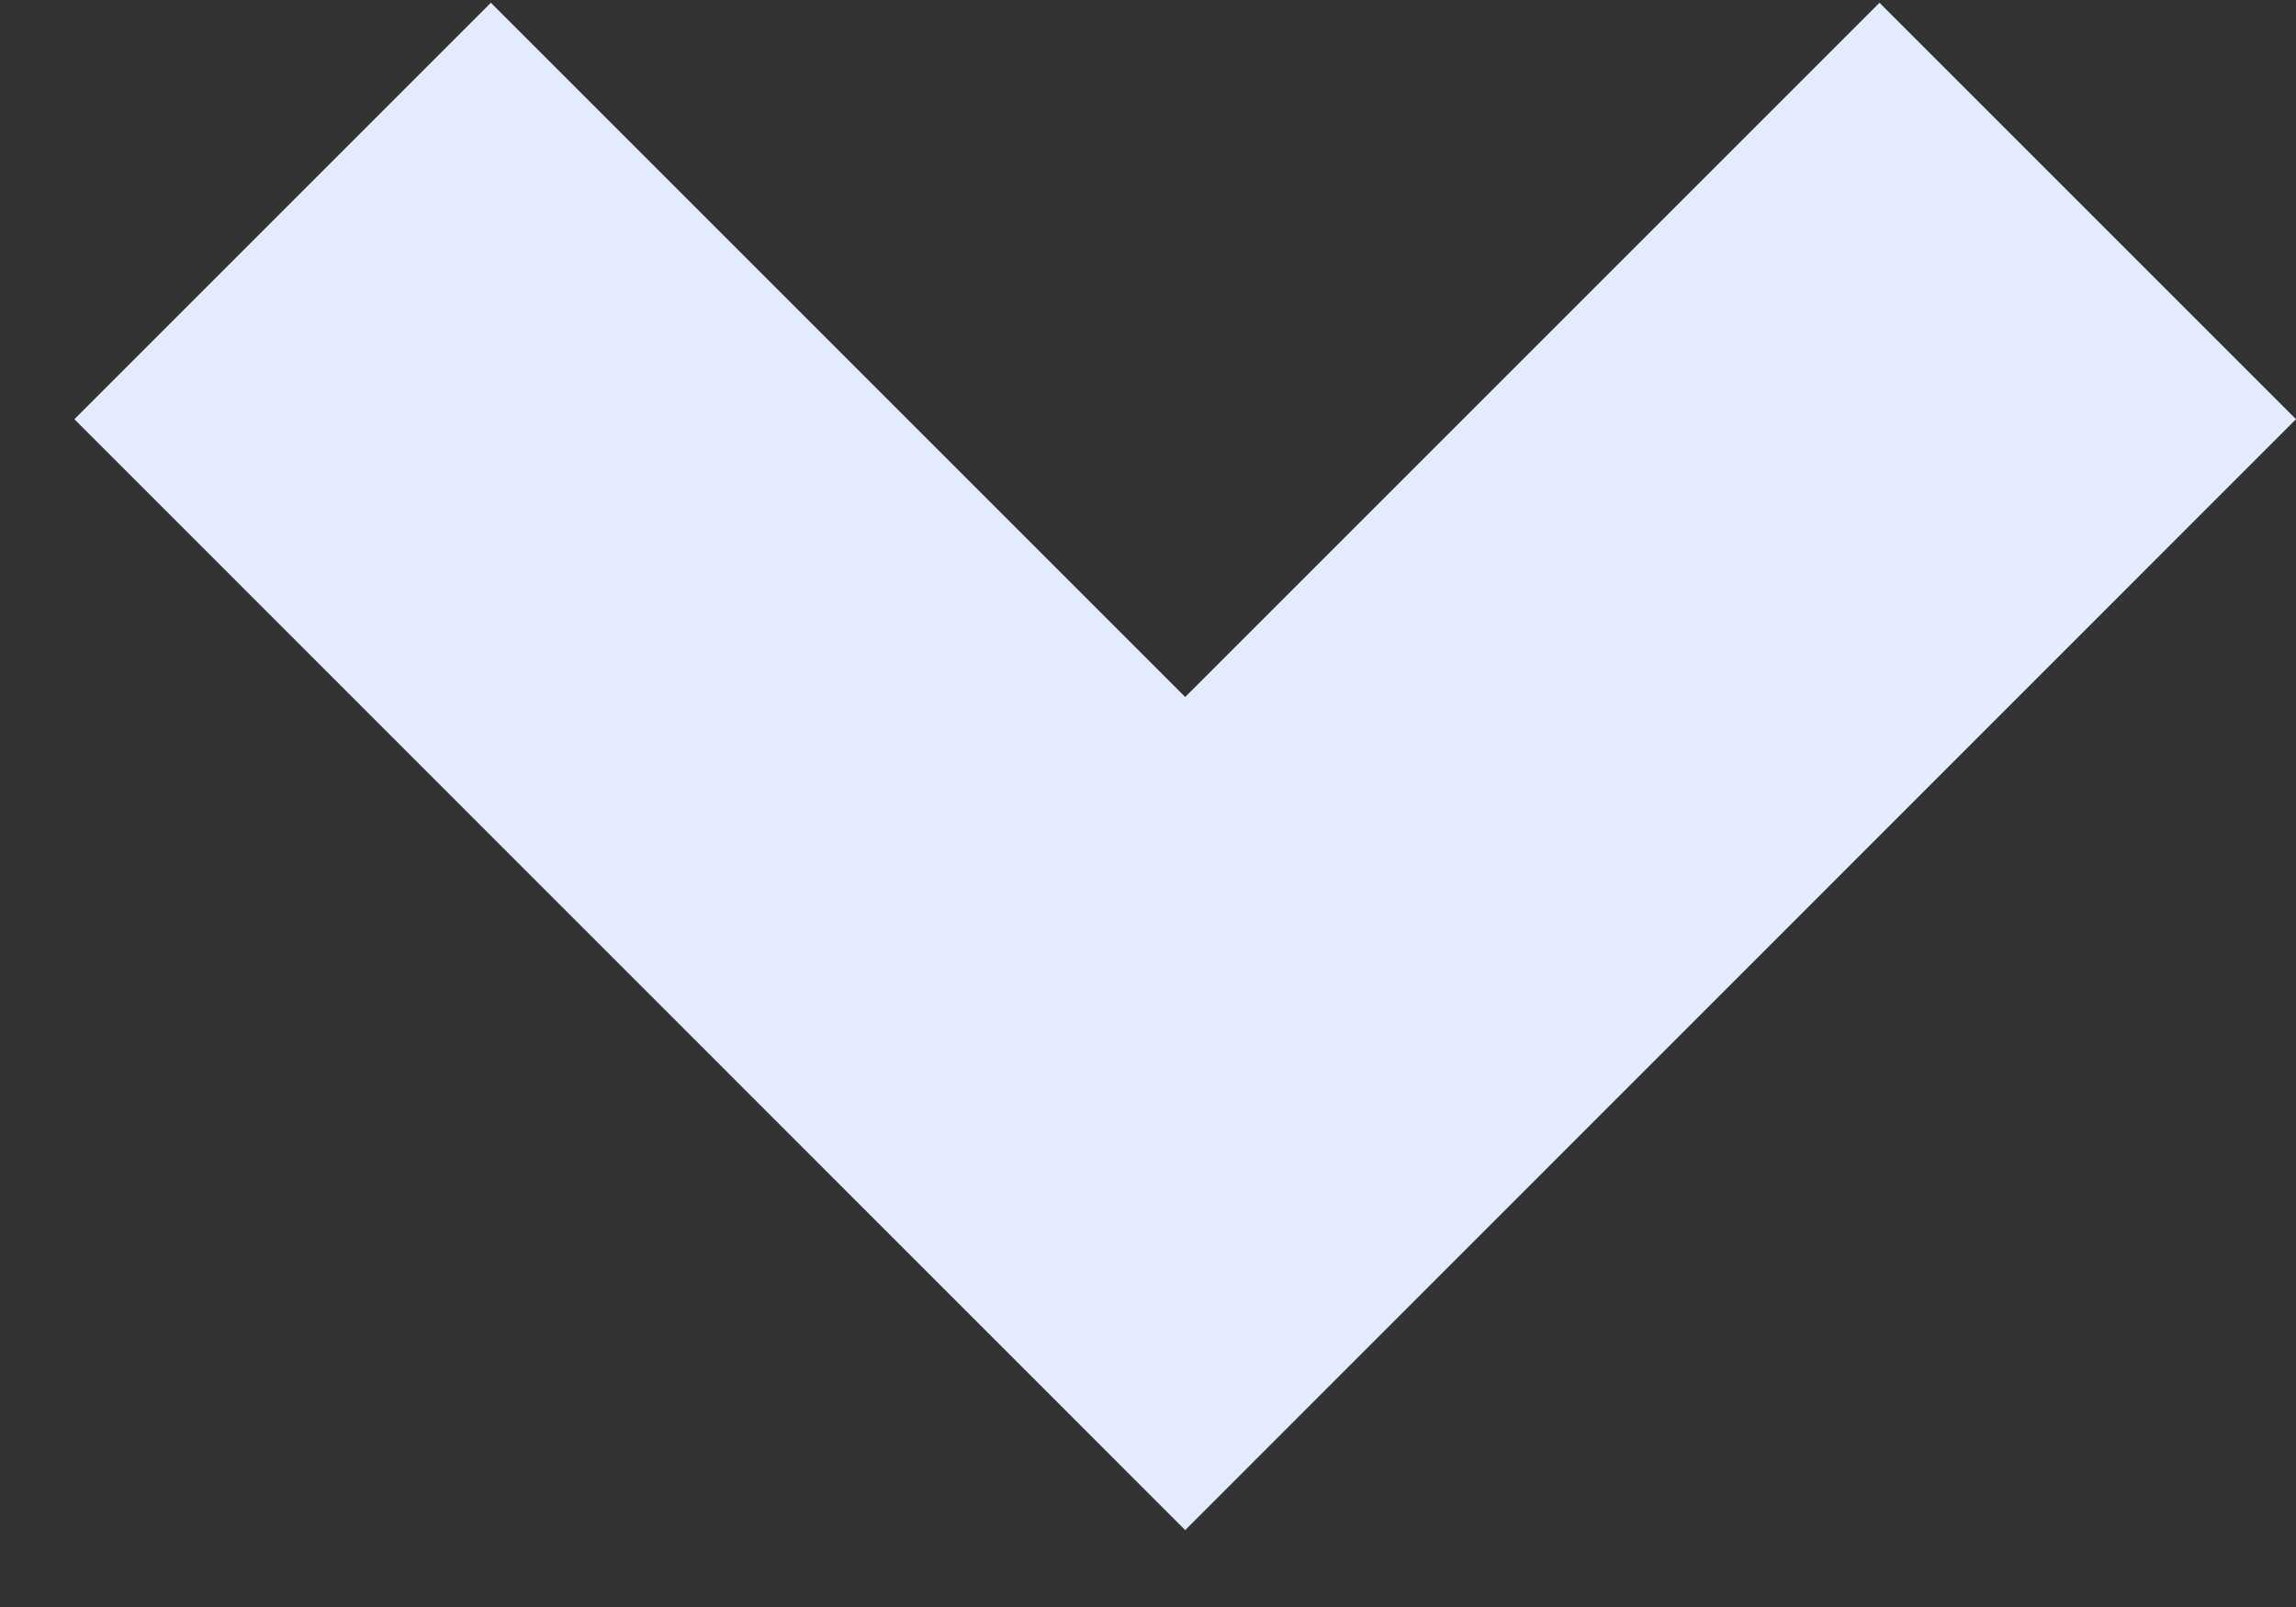 <svg width="10" height="7" viewBox="0 0 10 7" fill="none" xmlns="http://www.w3.org/2000/svg">
<rect x="0" y="0" width="10" height="7" fill="#333333" stroke="none"/>
<path d="M2.138 0.012L0.324 1.826L5.162 6.665L10 1.826L8.186 0.012L5.162 3.036L2.138 0.012Z" fill="#E5ECFF"/>
</svg>
